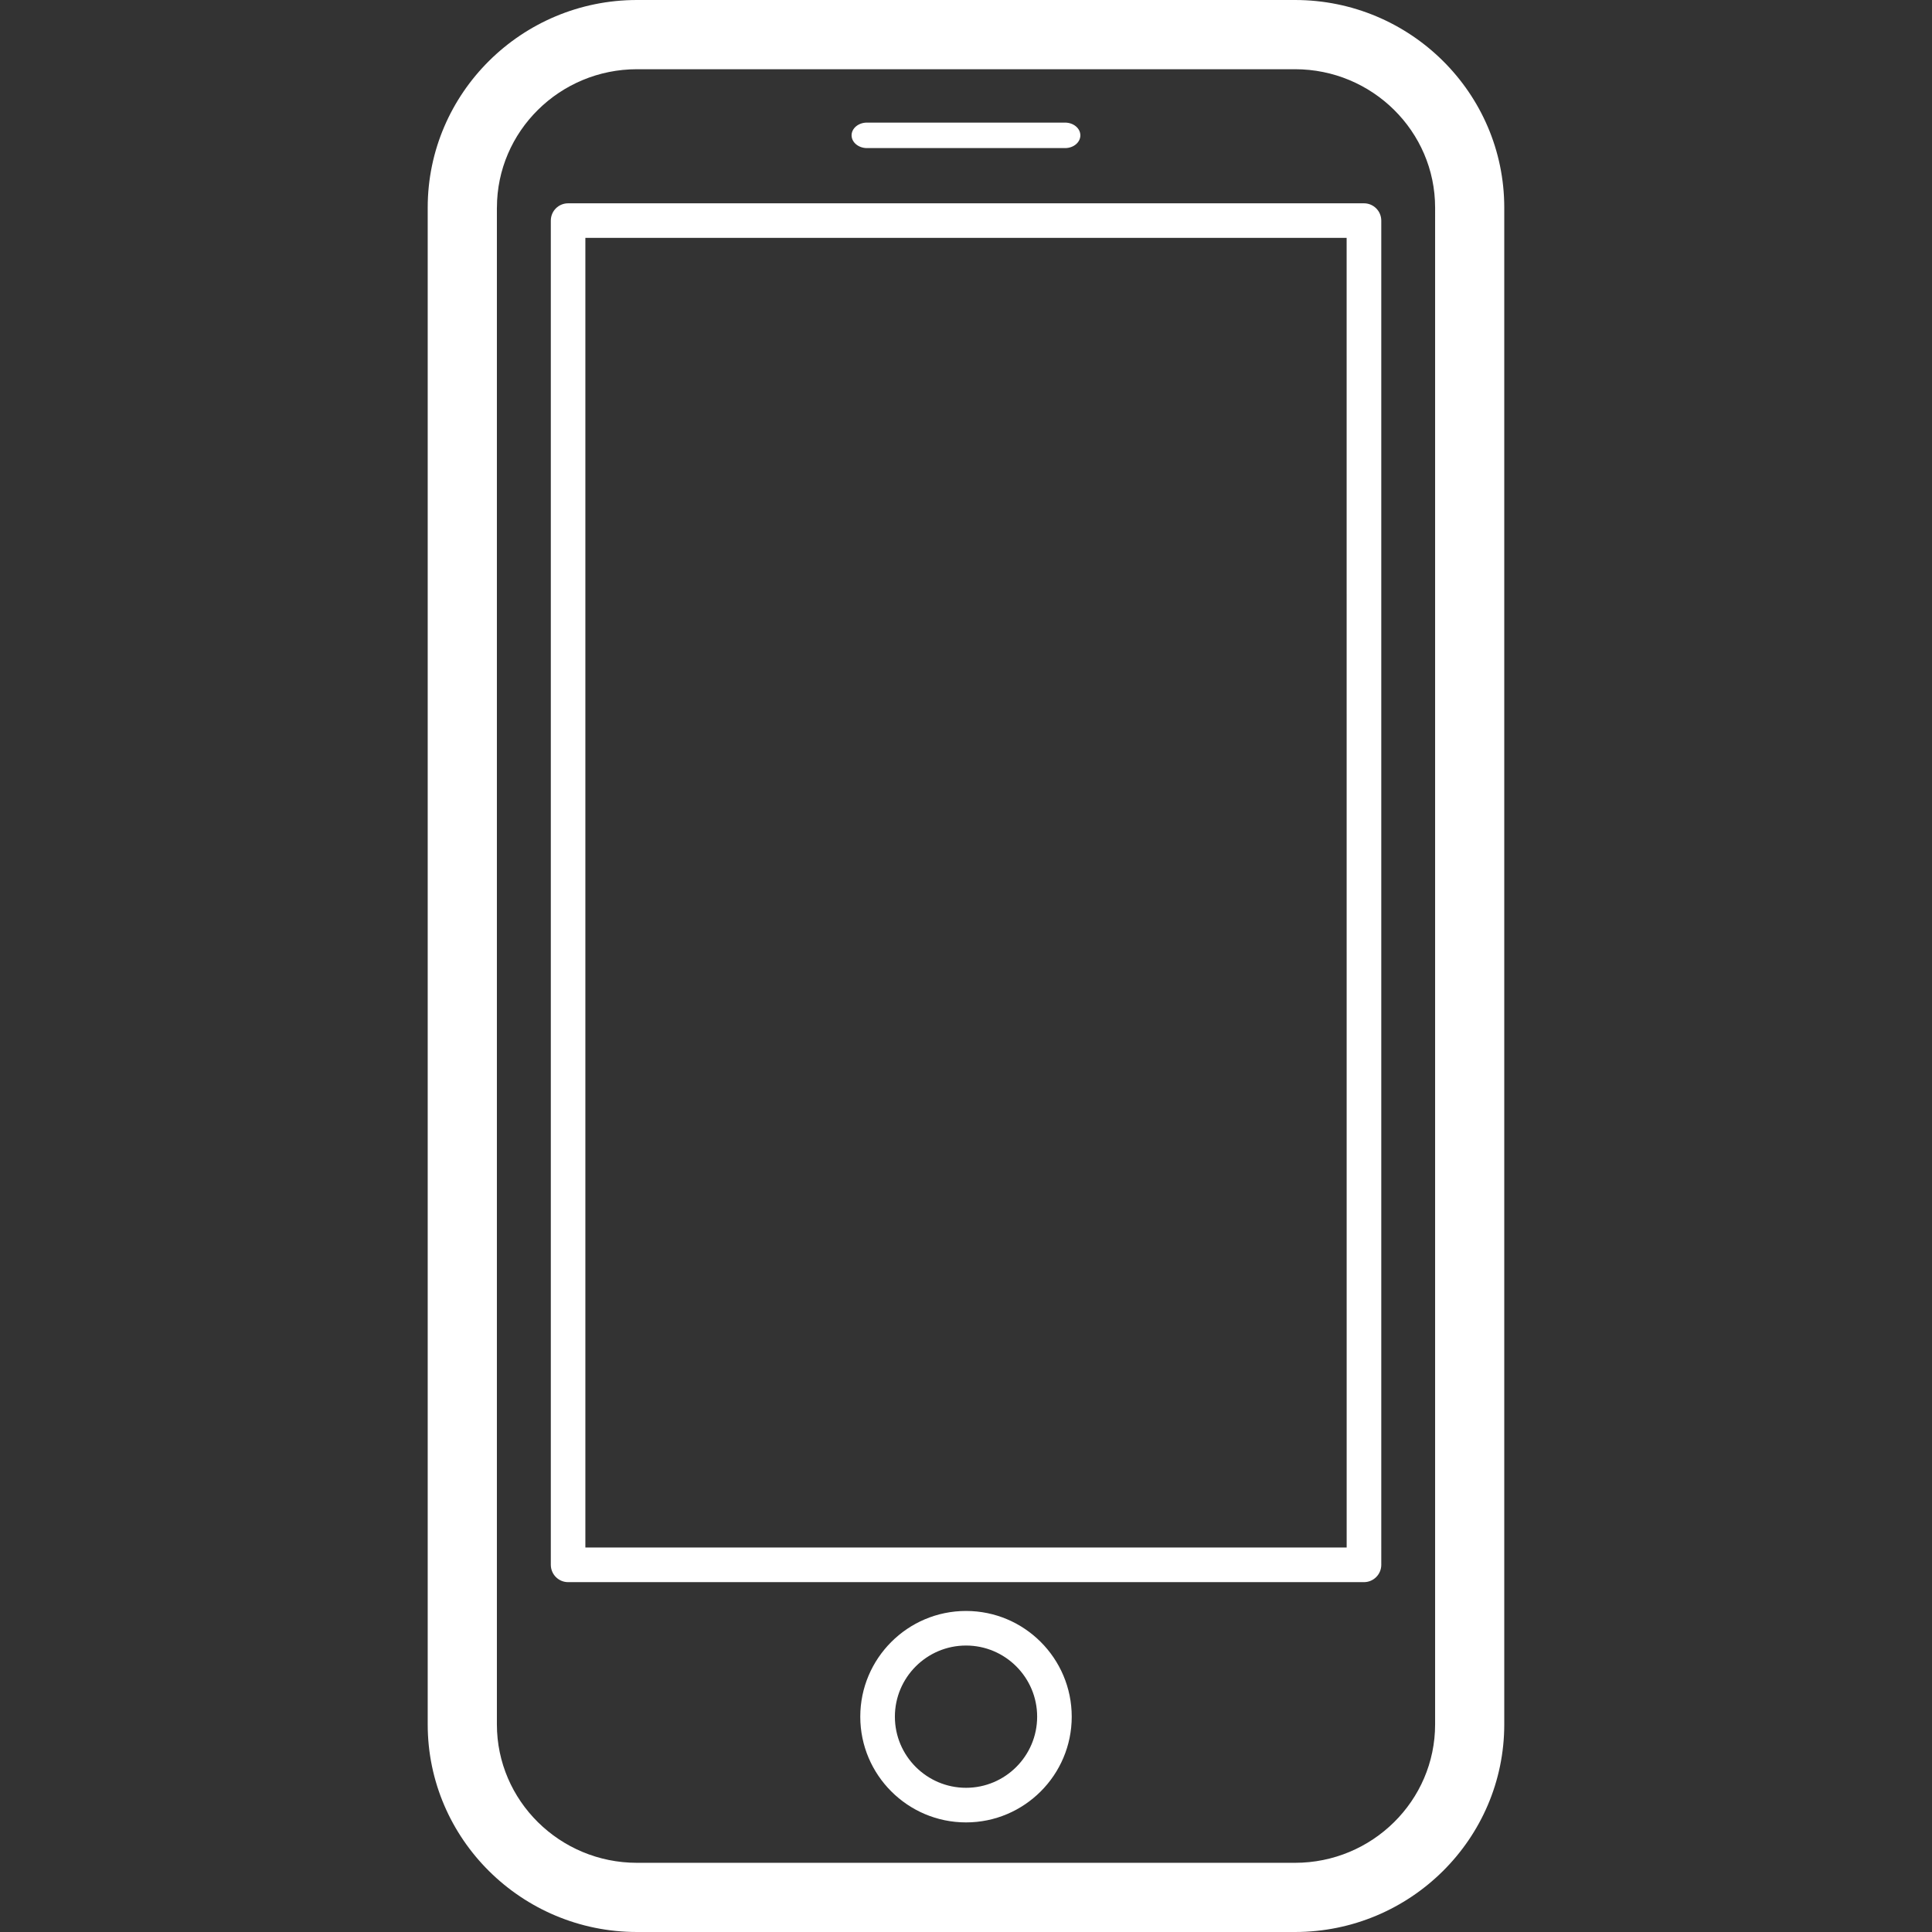 <?xml version="1.0" encoding="UTF-8"?> <svg xmlns="http://www.w3.org/2000/svg" xmlns:xlink="http://www.w3.org/1999/xlink" xmlns:svgjs="http://svgjs.com/svgjs" width="512" height="512" x="0" y="0" viewBox="0 0 60.01 60.01" style="enable-background:new 0 0 512 512" xml:space="preserve" class=""><rect x="0" y="0" width="60.01" height="60.01" fill="#333333" stroke="none"/> <g> <g xmlns="http://www.w3.org/2000/svg"> <path style="" d="M40.224,0H19.785c-3.584,0-6.5,2.893-6.5,6.449v47.113c0,3.554,2.916,6.448,6.5,6.448h20.438 c3.584,0,6.501-2.894,6.501-6.448V6.449C46.725,2.893,43.808,0,40.224,0z M44.576,53.562c0,2.37-1.952,4.299-4.352,4.299H19.785 c-2.399,0-4.351-1.929-4.351-4.299V6.449h0.001c0-2.371,1.952-4.299,4.351-4.299h20.438c2.399,0,4.352,1.928,4.352,4.299 C44.577,6.449,44.577,53.562,44.576,53.562z M42.366,6.315h-24.72c-0.297,0-0.537,0.24-0.537,0.537v41.753 c0,0.296,0.24,0.538,0.537,0.538h24.72c0.297,0,0.538-0.241,0.538-0.538V6.852C42.903,6.555,42.663,6.315,42.366,6.315z M41.829,48.067H18.182V7.389h23.646C41.828,7.389,41.828,48.067,41.829,48.067z M30.006,50.038c-1.811,0-3.285,1.473-3.285,3.284 s1.474,3.284,3.285,3.284s3.283-1.474,3.283-3.284C33.289,51.511,31.817,50.038,30.006,50.038z M30.006,55.531 c-1.219,0-2.21-0.991-2.21-2.209s0.991-2.21,2.21-2.21c1.218,0,2.209,0.992,2.209,2.21C32.215,54.54,31.224,55.531,30.006,55.531z M26.451,4.204c0-0.219,0.214-0.396,0.478-0.396h6.151c0.264,0,0.477,0.177,0.477,0.396S33.345,4.6,33.081,4.6H26.93 C26.667,4.6,26.452,4.423,26.451,4.204z" fill="#ffffff" data-original="#010002" class=""></path> </g> <g xmlns="http://www.w3.org/2000/svg"> </g> <g xmlns="http://www.w3.org/2000/svg"> </g> <g xmlns="http://www.w3.org/2000/svg"> </g> <g xmlns="http://www.w3.org/2000/svg"> </g> <g xmlns="http://www.w3.org/2000/svg"> </g> <g xmlns="http://www.w3.org/2000/svg"> </g> <g xmlns="http://www.w3.org/2000/svg"> </g> <g xmlns="http://www.w3.org/2000/svg"> </g> <g xmlns="http://www.w3.org/2000/svg"> </g> <g xmlns="http://www.w3.org/2000/svg"> </g> <g xmlns="http://www.w3.org/2000/svg"> </g> <g xmlns="http://www.w3.org/2000/svg"> </g> <g xmlns="http://www.w3.org/2000/svg"> </g> <g xmlns="http://www.w3.org/2000/svg"> </g> <g xmlns="http://www.w3.org/2000/svg"> </g> </g> </svg> 